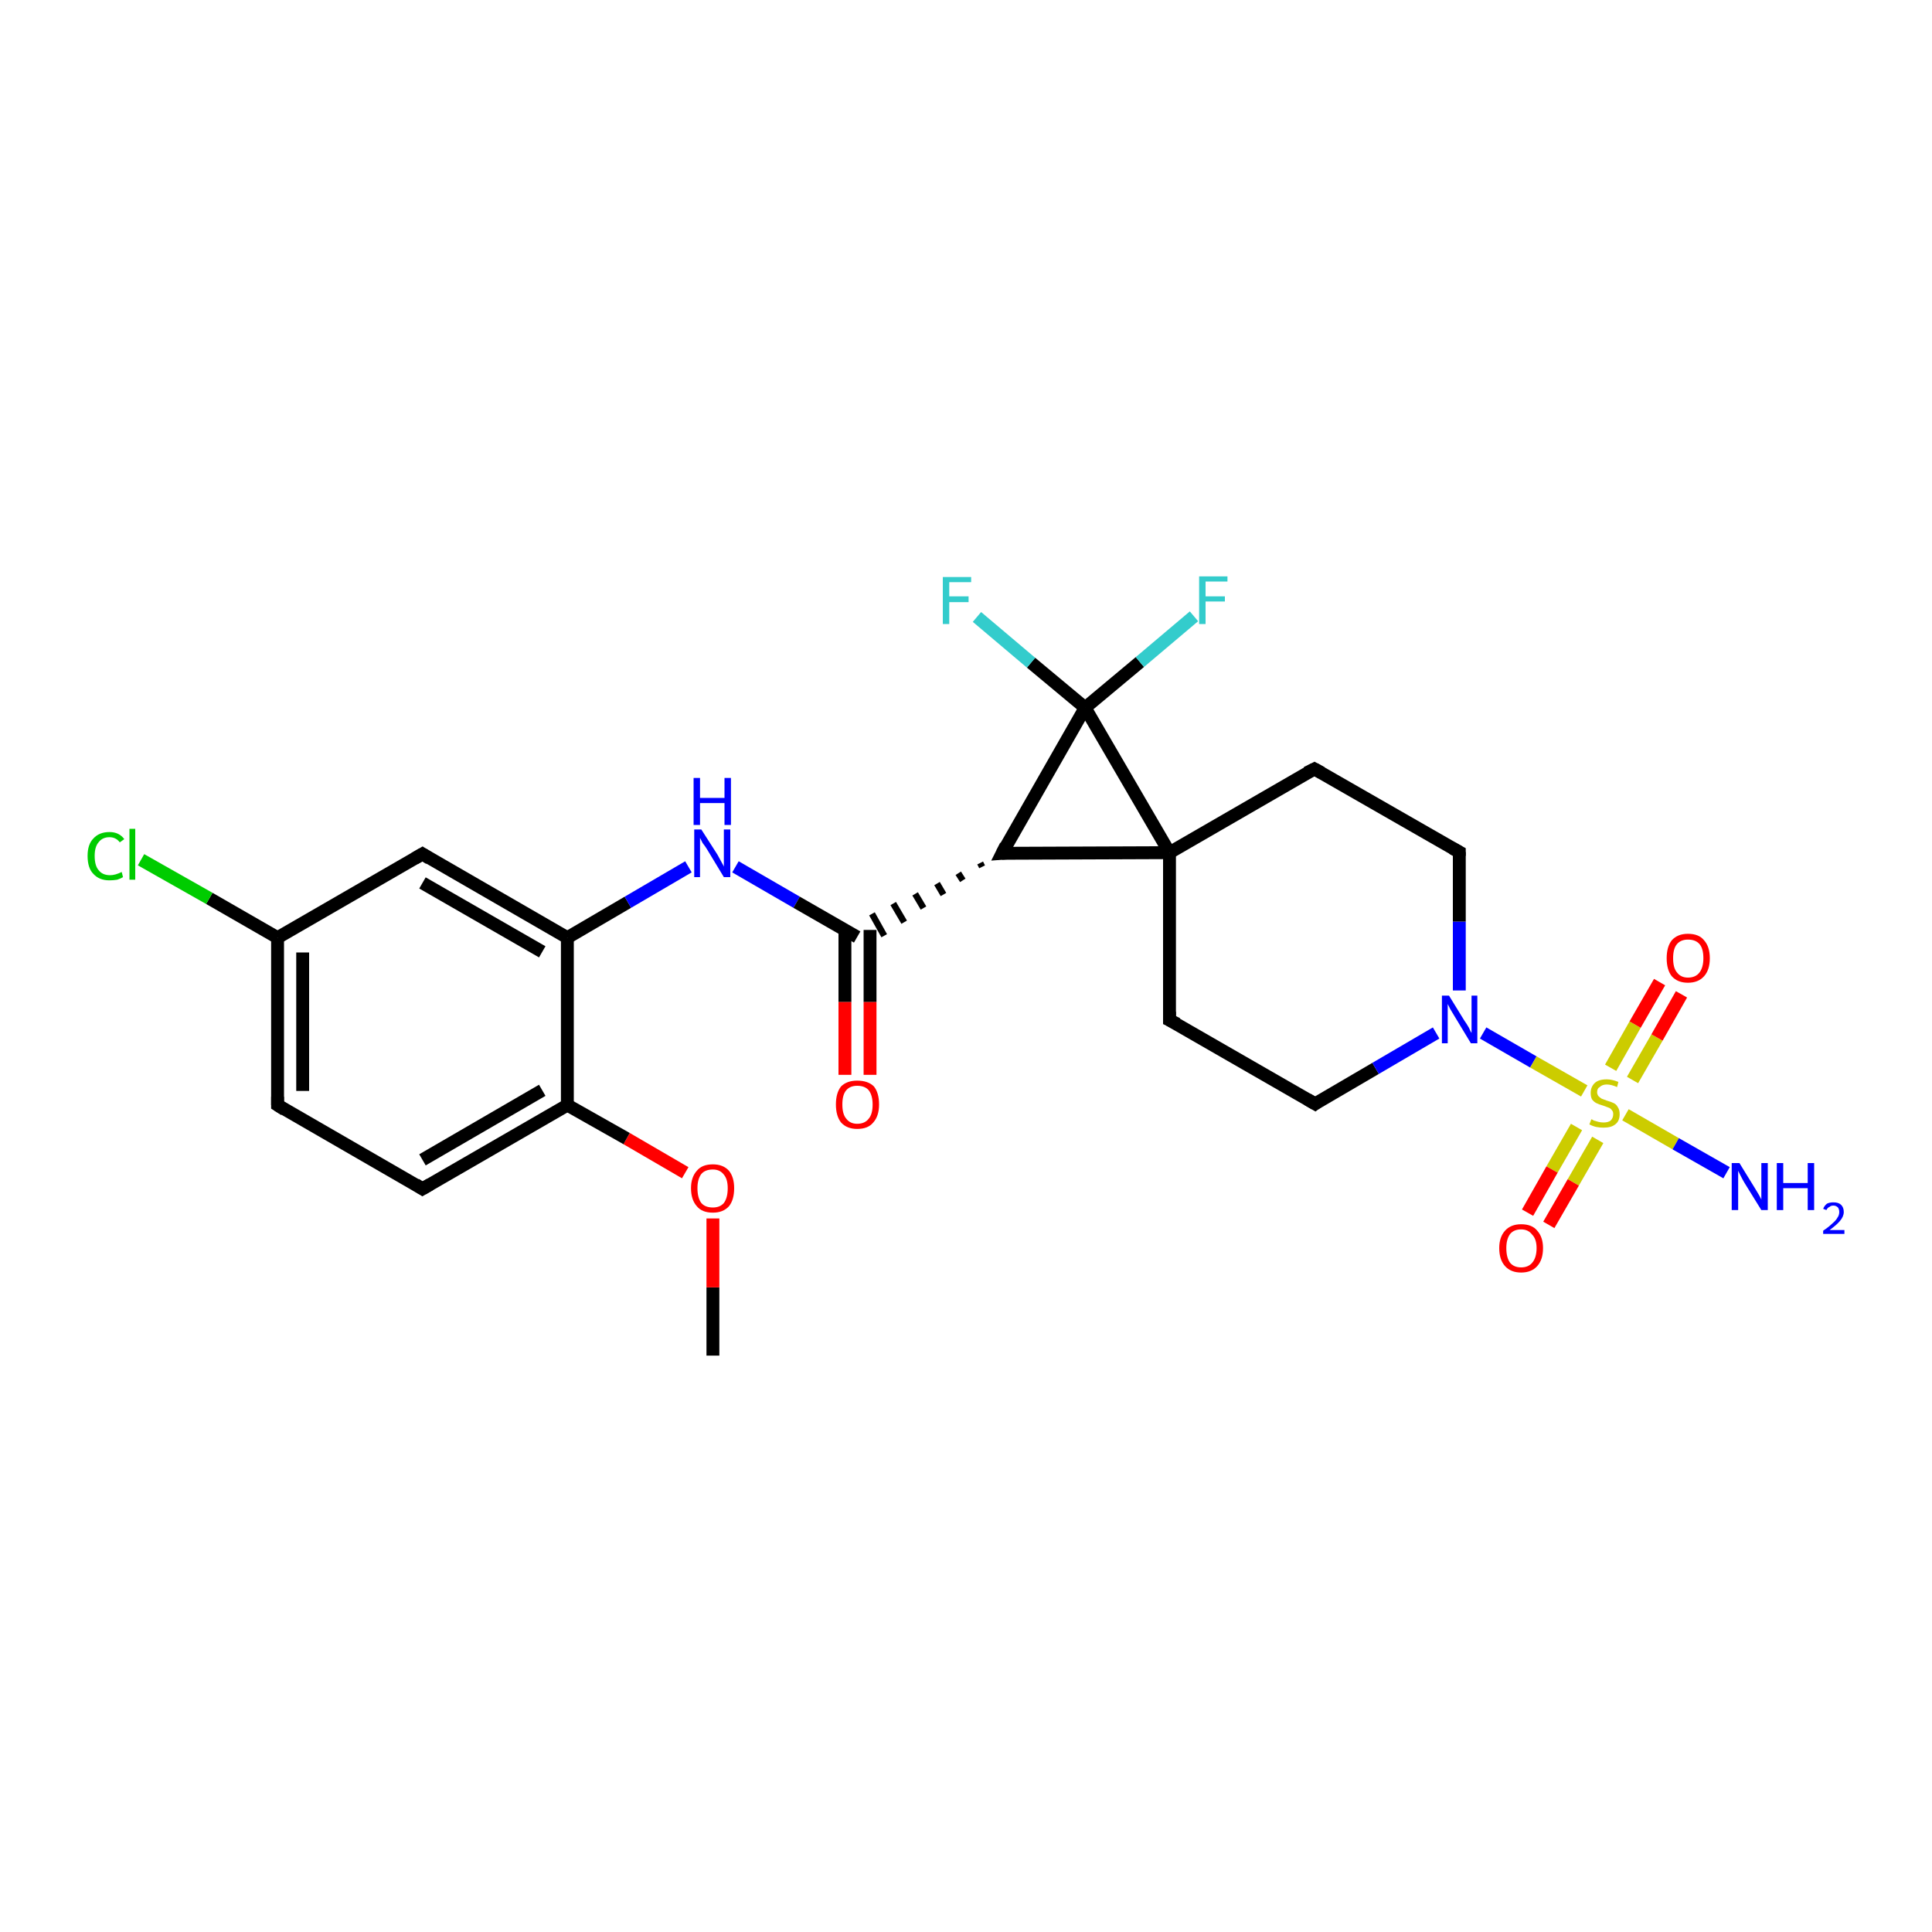 <?xml version='1.0' encoding='iso-8859-1'?>
<svg version='1.1' baseProfile='full'
              xmlns='http://www.w3.org/2000/svg'
                      xmlns:rdkit='http://www.rdkit.org/xml'
                      xmlns:xlink='http://www.w3.org/1999/xlink'
                  xml:space='preserve'
width='300px' height='300px' viewBox='0 0 300 300'>
<!-- END OF HEADER -->
<rect style='opacity:1.0;fill:#FFFFFF;stroke:none' width='300.0' height='300.0' x='0.0' y='0.0'> </rect>
<path class='bond-0 atom-0 atom-1' d='M 110.7,210.5 L 110.7,199.9' style='fill:none;fill-rule:evenodd;stroke:#000000;stroke-width:2.0px;stroke-linecap:butt;stroke-linejoin:miter;stroke-opacity:1' />
<path class='bond-0 atom-0 atom-1' d='M 110.7,199.9 L 110.7,189.2' style='fill:none;fill-rule:evenodd;stroke:#FF0000;stroke-width:2.0px;stroke-linecap:butt;stroke-linejoin:miter;stroke-opacity:1' />
<path class='bond-1 atom-1 atom-2' d='M 106.4,182.1 L 97.3,176.8' style='fill:none;fill-rule:evenodd;stroke:#FF0000;stroke-width:2.0px;stroke-linecap:butt;stroke-linejoin:miter;stroke-opacity:1' />
<path class='bond-1 atom-1 atom-2' d='M 97.3,176.8 L 88.1,171.6' style='fill:none;fill-rule:evenodd;stroke:#000000;stroke-width:2.0px;stroke-linecap:butt;stroke-linejoin:miter;stroke-opacity:1' />
<path class='bond-2 atom-2 atom-3' d='M 88.1,171.6 L 65.6,184.6' style='fill:none;fill-rule:evenodd;stroke:#000000;stroke-width:2.0px;stroke-linecap:butt;stroke-linejoin:miter;stroke-opacity:1' />
<path class='bond-2 atom-2 atom-3' d='M 84.2,169.3 L 65.6,180.1' style='fill:none;fill-rule:evenodd;stroke:#000000;stroke-width:2.0px;stroke-linecap:butt;stroke-linejoin:miter;stroke-opacity:1' />
<path class='bond-3 atom-3 atom-4' d='M 65.6,184.6 L 43.1,171.6' style='fill:none;fill-rule:evenodd;stroke:#000000;stroke-width:2.0px;stroke-linecap:butt;stroke-linejoin:miter;stroke-opacity:1' />
<path class='bond-4 atom-4 atom-5' d='M 43.1,171.6 L 43.1,145.6' style='fill:none;fill-rule:evenodd;stroke:#000000;stroke-width:2.0px;stroke-linecap:butt;stroke-linejoin:miter;stroke-opacity:1' />
<path class='bond-4 atom-4 atom-5' d='M 47.0,169.4 L 47.0,147.9' style='fill:none;fill-rule:evenodd;stroke:#000000;stroke-width:2.0px;stroke-linecap:butt;stroke-linejoin:miter;stroke-opacity:1' />
<path class='bond-5 atom-5 atom-6' d='M 43.1,145.6 L 32.5,139.5' style='fill:none;fill-rule:evenodd;stroke:#000000;stroke-width:2.0px;stroke-linecap:butt;stroke-linejoin:miter;stroke-opacity:1' />
<path class='bond-5 atom-5 atom-6' d='M 32.5,139.5 L 21.9,133.5' style='fill:none;fill-rule:evenodd;stroke:#00CC00;stroke-width:2.0px;stroke-linecap:butt;stroke-linejoin:miter;stroke-opacity:1' />
<path class='bond-6 atom-5 atom-7' d='M 43.1,145.6 L 65.6,132.6' style='fill:none;fill-rule:evenodd;stroke:#000000;stroke-width:2.0px;stroke-linecap:butt;stroke-linejoin:miter;stroke-opacity:1' />
<path class='bond-7 atom-7 atom-8' d='M 65.6,132.6 L 88.1,145.6' style='fill:none;fill-rule:evenodd;stroke:#000000;stroke-width:2.0px;stroke-linecap:butt;stroke-linejoin:miter;stroke-opacity:1' />
<path class='bond-7 atom-7 atom-8' d='M 65.6,137.1 L 84.2,147.8' style='fill:none;fill-rule:evenodd;stroke:#000000;stroke-width:2.0px;stroke-linecap:butt;stroke-linejoin:miter;stroke-opacity:1' />
<path class='bond-8 atom-8 atom-9' d='M 88.1,145.6 L 97.5,140.1' style='fill:none;fill-rule:evenodd;stroke:#000000;stroke-width:2.0px;stroke-linecap:butt;stroke-linejoin:miter;stroke-opacity:1' />
<path class='bond-8 atom-8 atom-9' d='M 97.5,140.1 L 106.9,134.6' style='fill:none;fill-rule:evenodd;stroke:#0000FF;stroke-width:2.0px;stroke-linecap:butt;stroke-linejoin:miter;stroke-opacity:1' />
<path class='bond-9 atom-9 atom-10' d='M 114.2,134.6 L 123.7,140.1' style='fill:none;fill-rule:evenodd;stroke:#0000FF;stroke-width:2.0px;stroke-linecap:butt;stroke-linejoin:miter;stroke-opacity:1' />
<path class='bond-9 atom-9 atom-10' d='M 123.7,140.1 L 133.1,145.5' style='fill:none;fill-rule:evenodd;stroke:#000000;stroke-width:2.0px;stroke-linecap:butt;stroke-linejoin:miter;stroke-opacity:1' />
<path class='bond-10 atom-10 atom-11' d='M 131.2,144.4 L 131.2,155.6' style='fill:none;fill-rule:evenodd;stroke:#000000;stroke-width:2.0px;stroke-linecap:butt;stroke-linejoin:miter;stroke-opacity:1' />
<path class='bond-10 atom-10 atom-11' d='M 131.2,155.6 L 131.2,166.9' style='fill:none;fill-rule:evenodd;stroke:#FF0000;stroke-width:2.0px;stroke-linecap:butt;stroke-linejoin:miter;stroke-opacity:1' />
<path class='bond-10 atom-10 atom-11' d='M 135.1,144.4 L 135.1,155.6' style='fill:none;fill-rule:evenodd;stroke:#000000;stroke-width:2.0px;stroke-linecap:butt;stroke-linejoin:miter;stroke-opacity:1' />
<path class='bond-10 atom-10 atom-11' d='M 135.1,155.6 L 135.1,166.9' style='fill:none;fill-rule:evenodd;stroke:#FF0000;stroke-width:2.0px;stroke-linecap:butt;stroke-linejoin:miter;stroke-opacity:1' />
<path class='bond-11 atom-12 atom-10' d='M 152.2,134.0 L 152.5,134.6' style='fill:none;fill-rule:evenodd;stroke:#000000;stroke-width:1.0px;stroke-linecap:butt;stroke-linejoin:miter;stroke-opacity:1' />
<path class='bond-11 atom-12 atom-10' d='M 148.8,135.6 L 149.5,136.7' style='fill:none;fill-rule:evenodd;stroke:#000000;stroke-width:1.0px;stroke-linecap:butt;stroke-linejoin:miter;stroke-opacity:1' />
<path class='bond-11 atom-12 atom-10' d='M 145.5,137.2 L 146.5,138.9' style='fill:none;fill-rule:evenodd;stroke:#000000;stroke-width:1.0px;stroke-linecap:butt;stroke-linejoin:miter;stroke-opacity:1' />
<path class='bond-11 atom-12 atom-10' d='M 142.1,138.8 L 143.4,141.0' style='fill:none;fill-rule:evenodd;stroke:#000000;stroke-width:1.0px;stroke-linecap:butt;stroke-linejoin:miter;stroke-opacity:1' />
<path class='bond-11 atom-12 atom-10' d='M 138.7,140.3 L 140.4,143.2' style='fill:none;fill-rule:evenodd;stroke:#000000;stroke-width:1.0px;stroke-linecap:butt;stroke-linejoin:miter;stroke-opacity:1' />
<path class='bond-11 atom-12 atom-10' d='M 135.4,141.9 L 137.3,145.3' style='fill:none;fill-rule:evenodd;stroke:#000000;stroke-width:1.0px;stroke-linecap:butt;stroke-linejoin:miter;stroke-opacity:1' />
<path class='bond-12 atom-12 atom-13' d='M 155.6,132.5 L 168.5,109.9' style='fill:none;fill-rule:evenodd;stroke:#000000;stroke-width:2.0px;stroke-linecap:butt;stroke-linejoin:miter;stroke-opacity:1' />
<path class='bond-13 atom-13 atom-14' d='M 168.5,109.9 L 160.1,102.9' style='fill:none;fill-rule:evenodd;stroke:#000000;stroke-width:2.0px;stroke-linecap:butt;stroke-linejoin:miter;stroke-opacity:1' />
<path class='bond-13 atom-13 atom-14' d='M 160.1,102.9 L 151.7,95.8' style='fill:none;fill-rule:evenodd;stroke:#33CCCC;stroke-width:2.0px;stroke-linecap:butt;stroke-linejoin:miter;stroke-opacity:1' />
<path class='bond-14 atom-13 atom-15' d='M 168.5,109.9 L 177.0,102.8' style='fill:none;fill-rule:evenodd;stroke:#000000;stroke-width:2.0px;stroke-linecap:butt;stroke-linejoin:miter;stroke-opacity:1' />
<path class='bond-14 atom-13 atom-15' d='M 177.0,102.8 L 185.4,95.7' style='fill:none;fill-rule:evenodd;stroke:#33CCCC;stroke-width:2.0px;stroke-linecap:butt;stroke-linejoin:miter;stroke-opacity:1' />
<path class='bond-15 atom-13 atom-16' d='M 168.5,109.9 L 181.6,132.4' style='fill:none;fill-rule:evenodd;stroke:#000000;stroke-width:2.0px;stroke-linecap:butt;stroke-linejoin:miter;stroke-opacity:1' />
<path class='bond-16 atom-16 atom-17' d='M 181.6,132.4 L 181.6,158.4' style='fill:none;fill-rule:evenodd;stroke:#000000;stroke-width:2.0px;stroke-linecap:butt;stroke-linejoin:miter;stroke-opacity:1' />
<path class='bond-17 atom-17 atom-18' d='M 181.6,158.4 L 204.2,171.4' style='fill:none;fill-rule:evenodd;stroke:#000000;stroke-width:2.0px;stroke-linecap:butt;stroke-linejoin:miter;stroke-opacity:1' />
<path class='bond-18 atom-18 atom-19' d='M 204.2,171.4 L 213.6,165.9' style='fill:none;fill-rule:evenodd;stroke:#000000;stroke-width:2.0px;stroke-linecap:butt;stroke-linejoin:miter;stroke-opacity:1' />
<path class='bond-18 atom-18 atom-19' d='M 213.6,165.9 L 223.0,160.4' style='fill:none;fill-rule:evenodd;stroke:#0000FF;stroke-width:2.0px;stroke-linecap:butt;stroke-linejoin:miter;stroke-opacity:1' />
<path class='bond-19 atom-19 atom-20' d='M 230.3,160.4 L 238.1,164.9' style='fill:none;fill-rule:evenodd;stroke:#0000FF;stroke-width:2.0px;stroke-linecap:butt;stroke-linejoin:miter;stroke-opacity:1' />
<path class='bond-19 atom-19 atom-20' d='M 238.1,164.9 L 246.0,169.4' style='fill:none;fill-rule:evenodd;stroke:#CCCC00;stroke-width:2.0px;stroke-linecap:butt;stroke-linejoin:miter;stroke-opacity:1' />
<path class='bond-20 atom-20 atom-21' d='M 252.4,173.1 L 260.2,177.6' style='fill:none;fill-rule:evenodd;stroke:#CCCC00;stroke-width:2.0px;stroke-linecap:butt;stroke-linejoin:miter;stroke-opacity:1' />
<path class='bond-20 atom-20 atom-21' d='M 260.2,177.6 L 268.1,182.1' style='fill:none;fill-rule:evenodd;stroke:#0000FF;stroke-width:2.0px;stroke-linecap:butt;stroke-linejoin:miter;stroke-opacity:1' />
<path class='bond-21 atom-20 atom-22' d='M 253.5,167.7 L 257.3,161.1' style='fill:none;fill-rule:evenodd;stroke:#CCCC00;stroke-width:2.0px;stroke-linecap:butt;stroke-linejoin:miter;stroke-opacity:1' />
<path class='bond-21 atom-20 atom-22' d='M 257.3,161.1 L 261.1,154.4' style='fill:none;fill-rule:evenodd;stroke:#FF0000;stroke-width:2.0px;stroke-linecap:butt;stroke-linejoin:miter;stroke-opacity:1' />
<path class='bond-21 atom-20 atom-22' d='M 250.1,165.8 L 253.9,159.1' style='fill:none;fill-rule:evenodd;stroke:#CCCC00;stroke-width:2.0px;stroke-linecap:butt;stroke-linejoin:miter;stroke-opacity:1' />
<path class='bond-21 atom-20 atom-22' d='M 253.9,159.1 L 257.7,152.5' style='fill:none;fill-rule:evenodd;stroke:#FF0000;stroke-width:2.0px;stroke-linecap:butt;stroke-linejoin:miter;stroke-opacity:1' />
<path class='bond-22 atom-20 atom-23' d='M 244.8,175.0 L 241.0,181.6' style='fill:none;fill-rule:evenodd;stroke:#CCCC00;stroke-width:2.0px;stroke-linecap:butt;stroke-linejoin:miter;stroke-opacity:1' />
<path class='bond-22 atom-20 atom-23' d='M 241.0,181.6 L 237.2,188.3' style='fill:none;fill-rule:evenodd;stroke:#FF0000;stroke-width:2.0px;stroke-linecap:butt;stroke-linejoin:miter;stroke-opacity:1' />
<path class='bond-22 atom-20 atom-23' d='M 248.1,177.0 L 244.3,183.6' style='fill:none;fill-rule:evenodd;stroke:#CCCC00;stroke-width:2.0px;stroke-linecap:butt;stroke-linejoin:miter;stroke-opacity:1' />
<path class='bond-22 atom-20 atom-23' d='M 244.3,183.6 L 240.5,190.2' style='fill:none;fill-rule:evenodd;stroke:#FF0000;stroke-width:2.0px;stroke-linecap:butt;stroke-linejoin:miter;stroke-opacity:1' />
<path class='bond-23 atom-19 atom-24' d='M 226.6,153.8 L 226.6,143.1' style='fill:none;fill-rule:evenodd;stroke:#0000FF;stroke-width:2.0px;stroke-linecap:butt;stroke-linejoin:miter;stroke-opacity:1' />
<path class='bond-23 atom-19 atom-24' d='M 226.6,143.1 L 226.6,132.3' style='fill:none;fill-rule:evenodd;stroke:#000000;stroke-width:2.0px;stroke-linecap:butt;stroke-linejoin:miter;stroke-opacity:1' />
<path class='bond-24 atom-24 atom-25' d='M 226.6,132.3 L 204.1,119.4' style='fill:none;fill-rule:evenodd;stroke:#000000;stroke-width:2.0px;stroke-linecap:butt;stroke-linejoin:miter;stroke-opacity:1' />
<path class='bond-25 atom-8 atom-2' d='M 88.1,145.6 L 88.1,171.6' style='fill:none;fill-rule:evenodd;stroke:#000000;stroke-width:2.0px;stroke-linecap:butt;stroke-linejoin:miter;stroke-opacity:1' />
<path class='bond-26 atom-16 atom-12' d='M 181.6,132.4 L 155.6,132.5' style='fill:none;fill-rule:evenodd;stroke:#000000;stroke-width:2.0px;stroke-linecap:butt;stroke-linejoin:miter;stroke-opacity:1' />
<path class='bond-27 atom-25 atom-16' d='M 204.1,119.4 L 181.6,132.4' style='fill:none;fill-rule:evenodd;stroke:#000000;stroke-width:2.0px;stroke-linecap:butt;stroke-linejoin:miter;stroke-opacity:1' />
<path d='M 66.8,183.9 L 65.6,184.6 L 64.5,183.9' style='fill:none;stroke:#000000;stroke-width:2.0px;stroke-linecap:butt;stroke-linejoin:miter;stroke-opacity:1;' />
<path d='M 44.2,172.3 L 43.1,171.6 L 43.1,170.3' style='fill:none;stroke:#000000;stroke-width:2.0px;stroke-linecap:butt;stroke-linejoin:miter;stroke-opacity:1;' />
<path d='M 64.4,133.3 L 65.6,132.6 L 66.7,133.3' style='fill:none;stroke:#000000;stroke-width:2.0px;stroke-linecap:butt;stroke-linejoin:miter;stroke-opacity:1;' />
<path d='M 156.2,131.3 L 155.6,132.5 L 156.9,132.4' style='fill:none;stroke:#000000;stroke-width:2.0px;stroke-linecap:butt;stroke-linejoin:miter;stroke-opacity:1;' />
<path d='M 181.6,157.1 L 181.6,158.4 L 182.8,159.0' style='fill:none;stroke:#000000;stroke-width:2.0px;stroke-linecap:butt;stroke-linejoin:miter;stroke-opacity:1;' />
<path d='M 203.0,170.7 L 204.2,171.4 L 204.6,171.1' style='fill:none;stroke:#000000;stroke-width:2.0px;stroke-linecap:butt;stroke-linejoin:miter;stroke-opacity:1;' />
<path d='M 226.6,132.9 L 226.6,132.3 L 225.5,131.7' style='fill:none;stroke:#000000;stroke-width:2.0px;stroke-linecap:butt;stroke-linejoin:miter;stroke-opacity:1;' />
<path d='M 205.2,120.0 L 204.1,119.4 L 202.9,120.0' style='fill:none;stroke:#000000;stroke-width:2.0px;stroke-linecap:butt;stroke-linejoin:miter;stroke-opacity:1;' />
<path class='atom-1' d='M 107.3 184.5
Q 107.3 182.8, 108.2 181.8
Q 109.0 180.8, 110.7 180.8
Q 112.3 180.8, 113.2 181.8
Q 114.0 182.8, 114.0 184.5
Q 114.0 186.3, 113.2 187.3
Q 112.3 188.3, 110.7 188.3
Q 109.0 188.3, 108.2 187.3
Q 107.3 186.3, 107.3 184.5
M 110.7 187.5
Q 111.8 187.5, 112.4 186.8
Q 113.0 186.0, 113.0 184.5
Q 113.0 183.1, 112.4 182.4
Q 111.8 181.6, 110.7 181.6
Q 109.5 181.6, 108.9 182.3
Q 108.3 183.1, 108.3 184.5
Q 108.3 186.0, 108.9 186.8
Q 109.5 187.5, 110.7 187.5
' fill='#FF0000'/>
<path class='atom-6' d='M 13.6 132.9
Q 13.6 131.1, 14.5 130.2
Q 15.4 129.2, 17.0 129.2
Q 18.5 129.2, 19.3 130.3
L 18.6 130.8
Q 18.0 130.0, 17.0 130.0
Q 15.9 130.0, 15.3 130.8
Q 14.7 131.5, 14.7 132.9
Q 14.7 134.4, 15.3 135.1
Q 15.9 135.9, 17.1 135.9
Q 17.9 135.9, 18.9 135.4
L 19.1 136.2
Q 18.8 136.4, 18.2 136.6
Q 17.6 136.7, 17.0 136.7
Q 15.4 136.7, 14.5 135.7
Q 13.6 134.8, 13.6 132.9
' fill='#00CC00'/>
<path class='atom-6' d='M 20.1 128.7
L 21.0 128.7
L 21.0 136.6
L 20.1 136.6
L 20.1 128.7
' fill='#00CC00'/>
<path class='atom-9' d='M 108.9 128.8
L 111.4 132.7
Q 111.6 133.1, 112.0 133.8
Q 112.4 134.5, 112.4 134.6
L 112.4 128.8
L 113.4 128.8
L 113.4 136.2
L 112.4 136.2
L 109.8 131.9
Q 109.5 131.4, 109.1 130.9
Q 108.8 130.3, 108.7 130.1
L 108.7 136.2
L 107.8 136.2
L 107.8 128.8
L 108.9 128.8
' fill='#0000FF'/>
<path class='atom-9' d='M 107.7 120.8
L 108.7 120.8
L 108.7 123.9
L 112.5 123.9
L 112.5 120.8
L 113.5 120.8
L 113.5 128.1
L 112.5 128.1
L 112.5 124.7
L 108.7 124.7
L 108.7 128.1
L 107.7 128.1
L 107.7 120.8
' fill='#0000FF'/>
<path class='atom-11' d='M 129.8 171.5
Q 129.8 169.7, 130.6 168.7
Q 131.5 167.8, 133.1 167.8
Q 134.8 167.8, 135.7 168.7
Q 136.5 169.7, 136.5 171.5
Q 136.5 173.3, 135.6 174.3
Q 134.8 175.3, 133.1 175.3
Q 131.5 175.3, 130.6 174.3
Q 129.8 173.3, 129.8 171.5
M 133.1 174.5
Q 134.3 174.5, 134.9 173.7
Q 135.5 173.0, 135.5 171.5
Q 135.5 170.1, 134.9 169.3
Q 134.3 168.6, 133.1 168.6
Q 132.0 168.6, 131.4 169.3
Q 130.8 170.0, 130.8 171.5
Q 130.8 173.0, 131.4 173.7
Q 132.0 174.5, 133.1 174.5
' fill='#FF0000'/>
<path class='atom-14' d='M 146.4 89.6
L 150.8 89.6
L 150.8 90.4
L 147.4 90.4
L 147.4 92.6
L 150.4 92.6
L 150.4 93.5
L 147.4 93.5
L 147.4 96.9
L 146.4 96.9
L 146.4 89.6
' fill='#33CCCC'/>
<path class='atom-15' d='M 186.2 89.5
L 190.6 89.5
L 190.6 90.3
L 187.2 90.3
L 187.2 92.6
L 190.2 92.6
L 190.2 93.4
L 187.2 93.4
L 187.2 96.9
L 186.2 96.9
L 186.2 89.5
' fill='#33CCCC'/>
<path class='atom-19' d='M 225.0 154.6
L 227.4 158.5
Q 227.7 158.9, 228.1 159.6
Q 228.4 160.3, 228.5 160.4
L 228.5 154.6
L 229.4 154.6
L 229.4 162.0
L 228.4 162.0
L 225.8 157.7
Q 225.5 157.2, 225.2 156.7
Q 224.9 156.1, 224.8 155.9
L 224.8 162.0
L 223.9 162.0
L 223.9 154.6
L 225.0 154.6
' fill='#0000FF'/>
<path class='atom-20' d='M 247.1 173.8
Q 247.2 173.8, 247.5 174.0
Q 247.9 174.1, 248.2 174.2
Q 248.6 174.3, 249.0 174.3
Q 249.7 174.3, 250.1 174.0
Q 250.5 173.6, 250.5 173.0
Q 250.5 172.6, 250.3 172.4
Q 250.1 172.1, 249.8 172.0
Q 249.5 171.9, 249.0 171.7
Q 248.3 171.5, 247.9 171.3
Q 247.5 171.1, 247.2 170.7
Q 247.0 170.3, 247.0 169.7
Q 247.0 168.8, 247.6 168.2
Q 248.2 167.6, 249.5 167.6
Q 250.3 167.6, 251.3 168.0
L 251.1 168.8
Q 250.2 168.4, 249.5 168.4
Q 248.8 168.4, 248.4 168.8
Q 248.0 169.0, 248.0 169.6
Q 248.0 169.9, 248.2 170.2
Q 248.4 170.4, 248.7 170.6
Q 249.0 170.7, 249.5 170.9
Q 250.2 171.1, 250.6 171.3
Q 251.0 171.5, 251.2 171.9
Q 251.5 172.3, 251.5 173.0
Q 251.5 174.1, 250.8 174.6
Q 250.2 175.1, 249.0 175.1
Q 248.4 175.1, 247.9 175.0
Q 247.4 174.9, 246.8 174.6
L 247.1 173.8
' fill='#CCCC00'/>
<path class='atom-21' d='M 270.1 180.6
L 272.5 184.5
Q 272.7 184.8, 273.1 185.5
Q 273.5 186.2, 273.5 186.3
L 273.5 180.6
L 274.5 180.6
L 274.5 187.9
L 273.5 187.9
L 270.9 183.7
Q 270.6 183.2, 270.3 182.6
Q 270.0 182.0, 269.9 181.8
L 269.9 187.9
L 268.9 187.9
L 268.9 180.6
L 270.1 180.6
' fill='#0000FF'/>
<path class='atom-21' d='M 275.9 180.6
L 276.9 180.6
L 276.9 183.7
L 280.7 183.7
L 280.7 180.6
L 281.7 180.6
L 281.7 187.9
L 280.7 187.9
L 280.7 184.5
L 276.9 184.5
L 276.9 187.9
L 275.9 187.9
L 275.9 180.6
' fill='#0000FF'/>
<path class='atom-21' d='M 283.1 187.7
Q 283.3 187.2, 283.7 186.9
Q 284.1 186.7, 284.7 186.7
Q 285.5 186.7, 285.9 187.1
Q 286.3 187.5, 286.3 188.2
Q 286.3 188.9, 285.7 189.6
Q 285.2 190.2, 284.1 191.0
L 286.4 191.0
L 286.4 191.6
L 283.1 191.6
L 283.1 191.1
Q 284.0 190.5, 284.5 190.0
Q 285.1 189.5, 285.3 189.1
Q 285.6 188.7, 285.6 188.2
Q 285.6 187.8, 285.4 187.5
Q 285.1 187.2, 284.7 187.2
Q 284.3 187.2, 284.1 187.4
Q 283.8 187.5, 283.6 187.9
L 283.1 187.7
' fill='#0000FF'/>
<path class='atom-22' d='M 258.8 148.8
Q 258.8 147.0, 259.6 146.0
Q 260.5 145.0, 262.1 145.0
Q 263.8 145.0, 264.6 146.0
Q 265.5 147.0, 265.5 148.8
Q 265.5 150.6, 264.6 151.6
Q 263.7 152.6, 262.1 152.6
Q 260.5 152.6, 259.6 151.6
Q 258.8 150.6, 258.8 148.8
M 262.1 151.8
Q 263.3 151.8, 263.9 151.0
Q 264.5 150.2, 264.5 148.8
Q 264.5 147.3, 263.9 146.6
Q 263.3 145.9, 262.1 145.9
Q 261.0 145.9, 260.4 146.6
Q 259.8 147.3, 259.8 148.8
Q 259.8 150.3, 260.4 151.0
Q 261.0 151.8, 262.1 151.8
' fill='#FF0000'/>
<path class='atom-23' d='M 232.8 193.8
Q 232.8 192.1, 233.7 191.1
Q 234.6 190.1, 236.2 190.1
Q 237.9 190.1, 238.7 191.1
Q 239.6 192.1, 239.6 193.8
Q 239.6 195.6, 238.7 196.6
Q 237.8 197.6, 236.2 197.6
Q 234.6 197.6, 233.7 196.6
Q 232.8 195.6, 232.8 193.8
M 236.2 196.8
Q 237.3 196.8, 237.9 196.1
Q 238.6 195.3, 238.6 193.8
Q 238.6 192.4, 237.9 191.7
Q 237.3 190.9, 236.2 190.9
Q 235.1 190.9, 234.5 191.6
Q 233.9 192.4, 233.9 193.8
Q 233.9 195.3, 234.5 196.1
Q 235.1 196.8, 236.2 196.8
' fill='#FF0000'/>
</svg>
